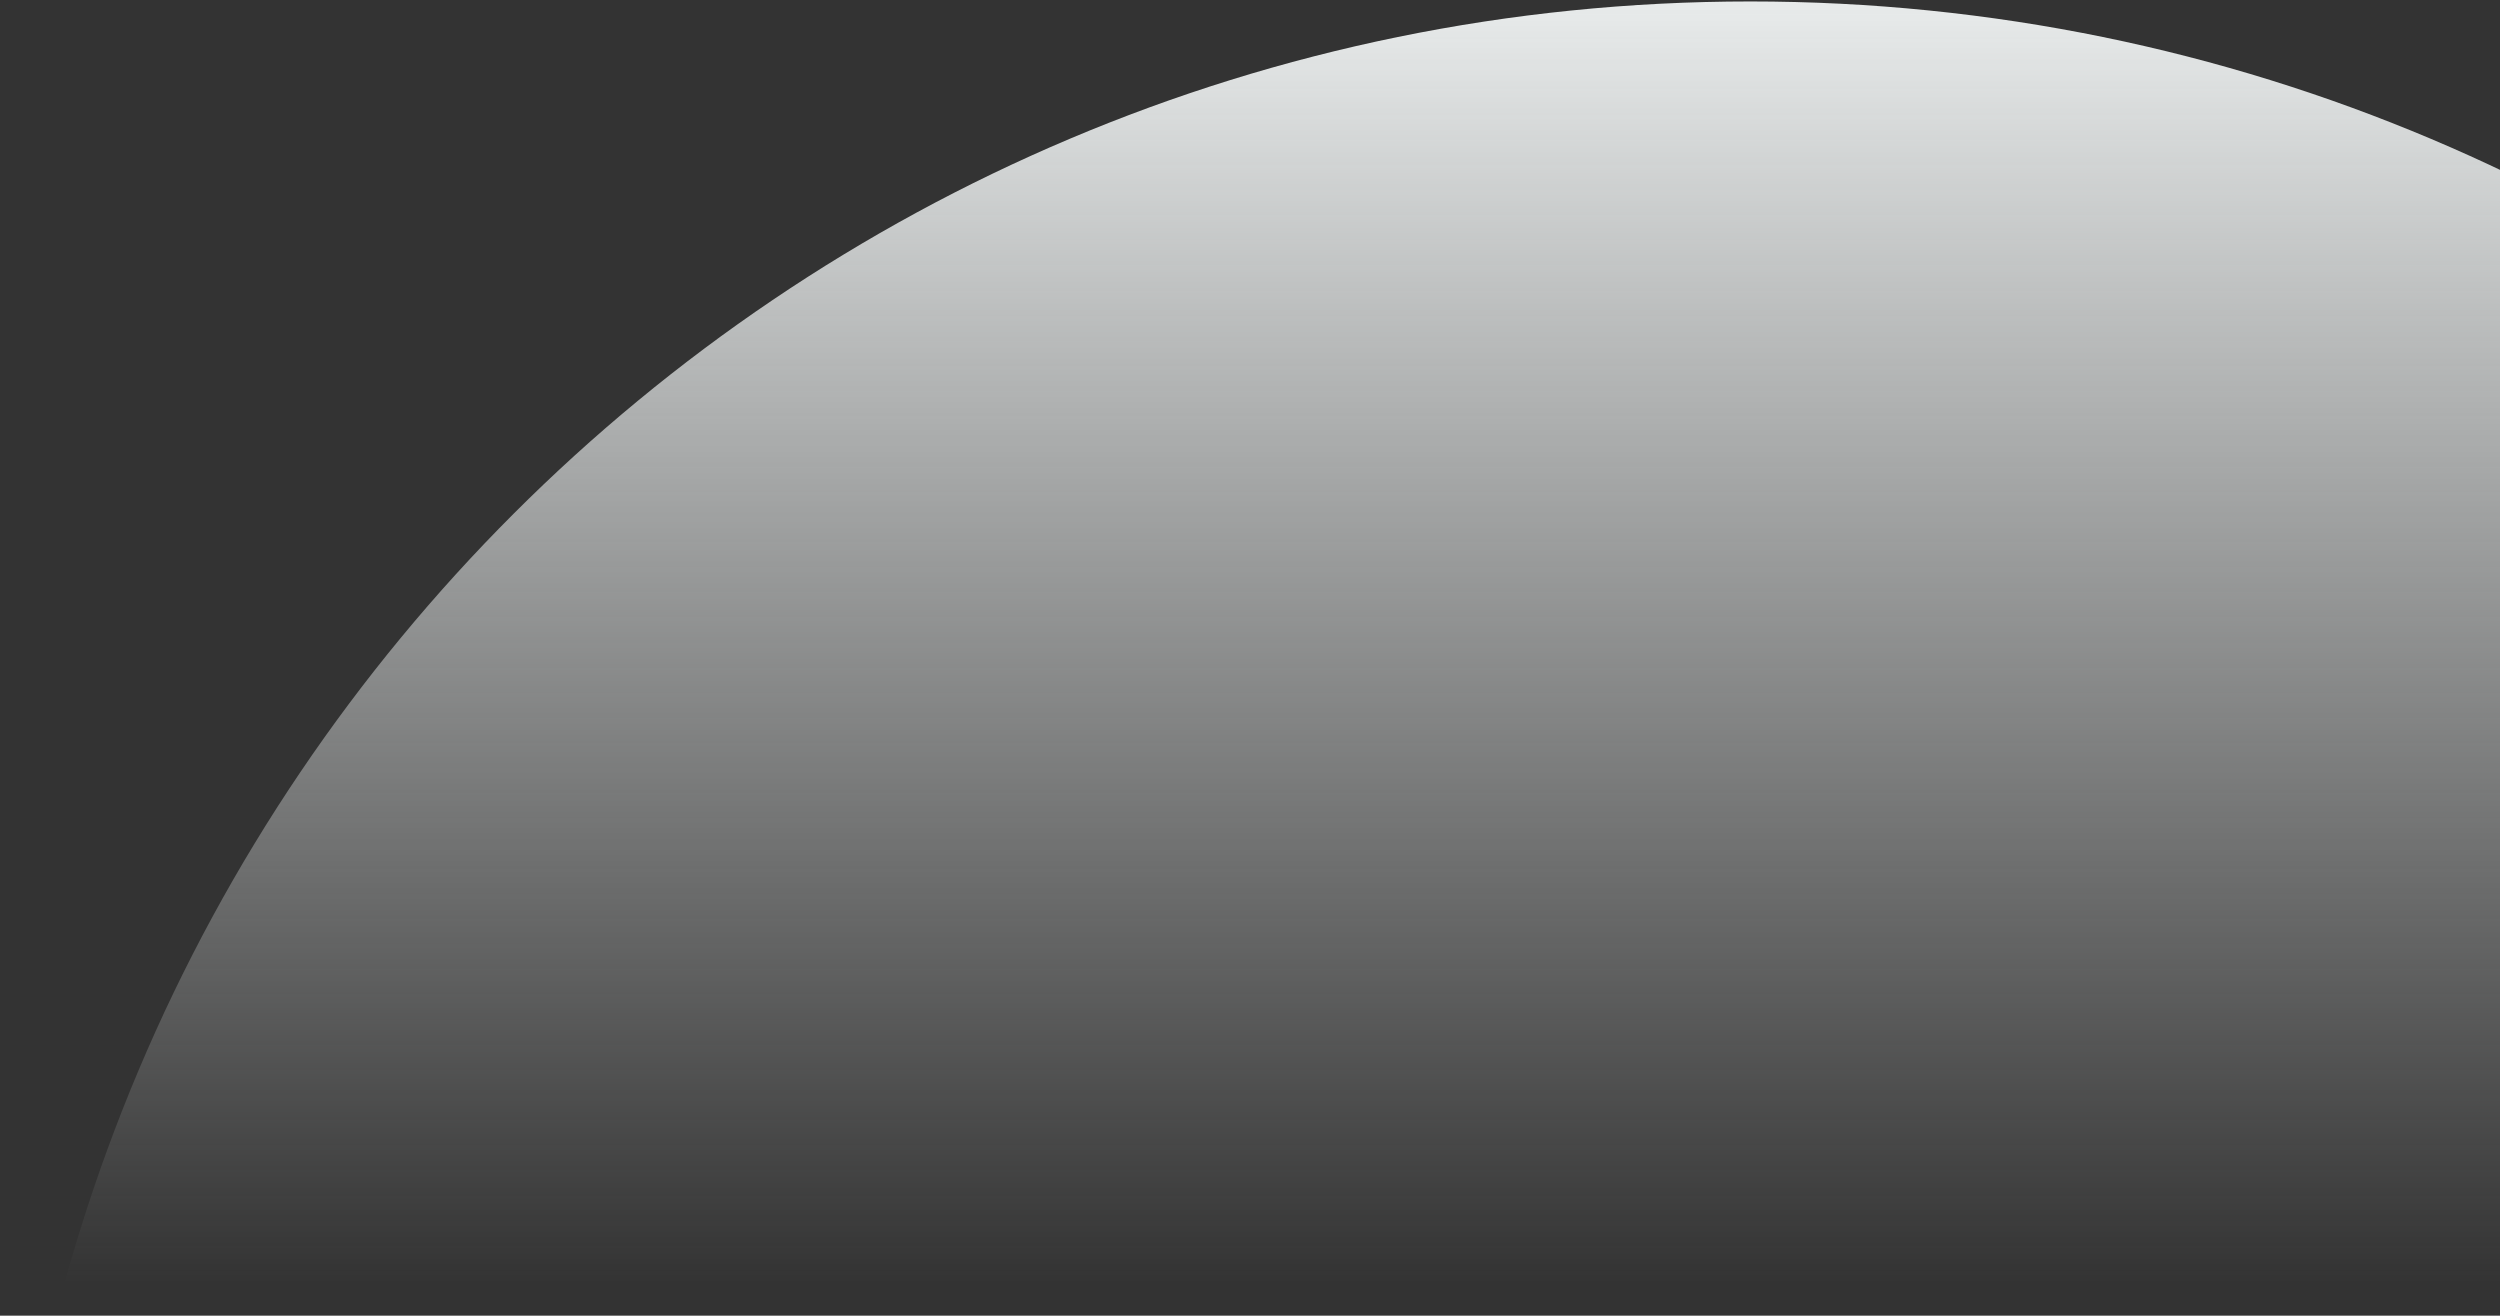 <?xml version="1.0" encoding="utf-8"?>
<!-- Generator: Adobe Illustrator 27.7.0, SVG Export Plug-In . SVG Version: 6.00 Build 0)  -->
<svg version="1.1" id="Calque_1" xmlns="http://www.w3.org/2000/svg" xmlns:xlink="http://www.w3.org/1999/xlink" x="0px" y="0px"
	 viewBox="0 0 857 451" style="enable-background:new 0 0 857 451;" xml:space="preserve">
<rect x="0" y="0" width="857" height="451" fill="#333333" stroke="none"/>
<style type="text/css">
	.st0{fill:url(#SVGID_1_);}
</style>
<linearGradient id="SVGID_1_" gradientUnits="userSpaceOnUse" x1="600" y1="451.39" x2="600" y2="11.89" gradientTransform="matrix(1 0 0 -1 0 451.89)">
	<stop  offset="0" style="stop-color:#E8EBEB"/>
	<stop  offset="1" style="stop-color:#E8EBEB;stop-opacity:0"/>
</linearGradient>
<path class="st0" d="M600,0.5L600,0.5c331.1,0,599.5,268.4,599.5,599.5l0,0c0,331.1-268.4,599.5-599.5,599.5l0,0
	C268.9,1199.5,0.5,931.1,0.5,600l0,0C0.5,268.9,268.9,0.5,600,0.5z"/>
</svg>

